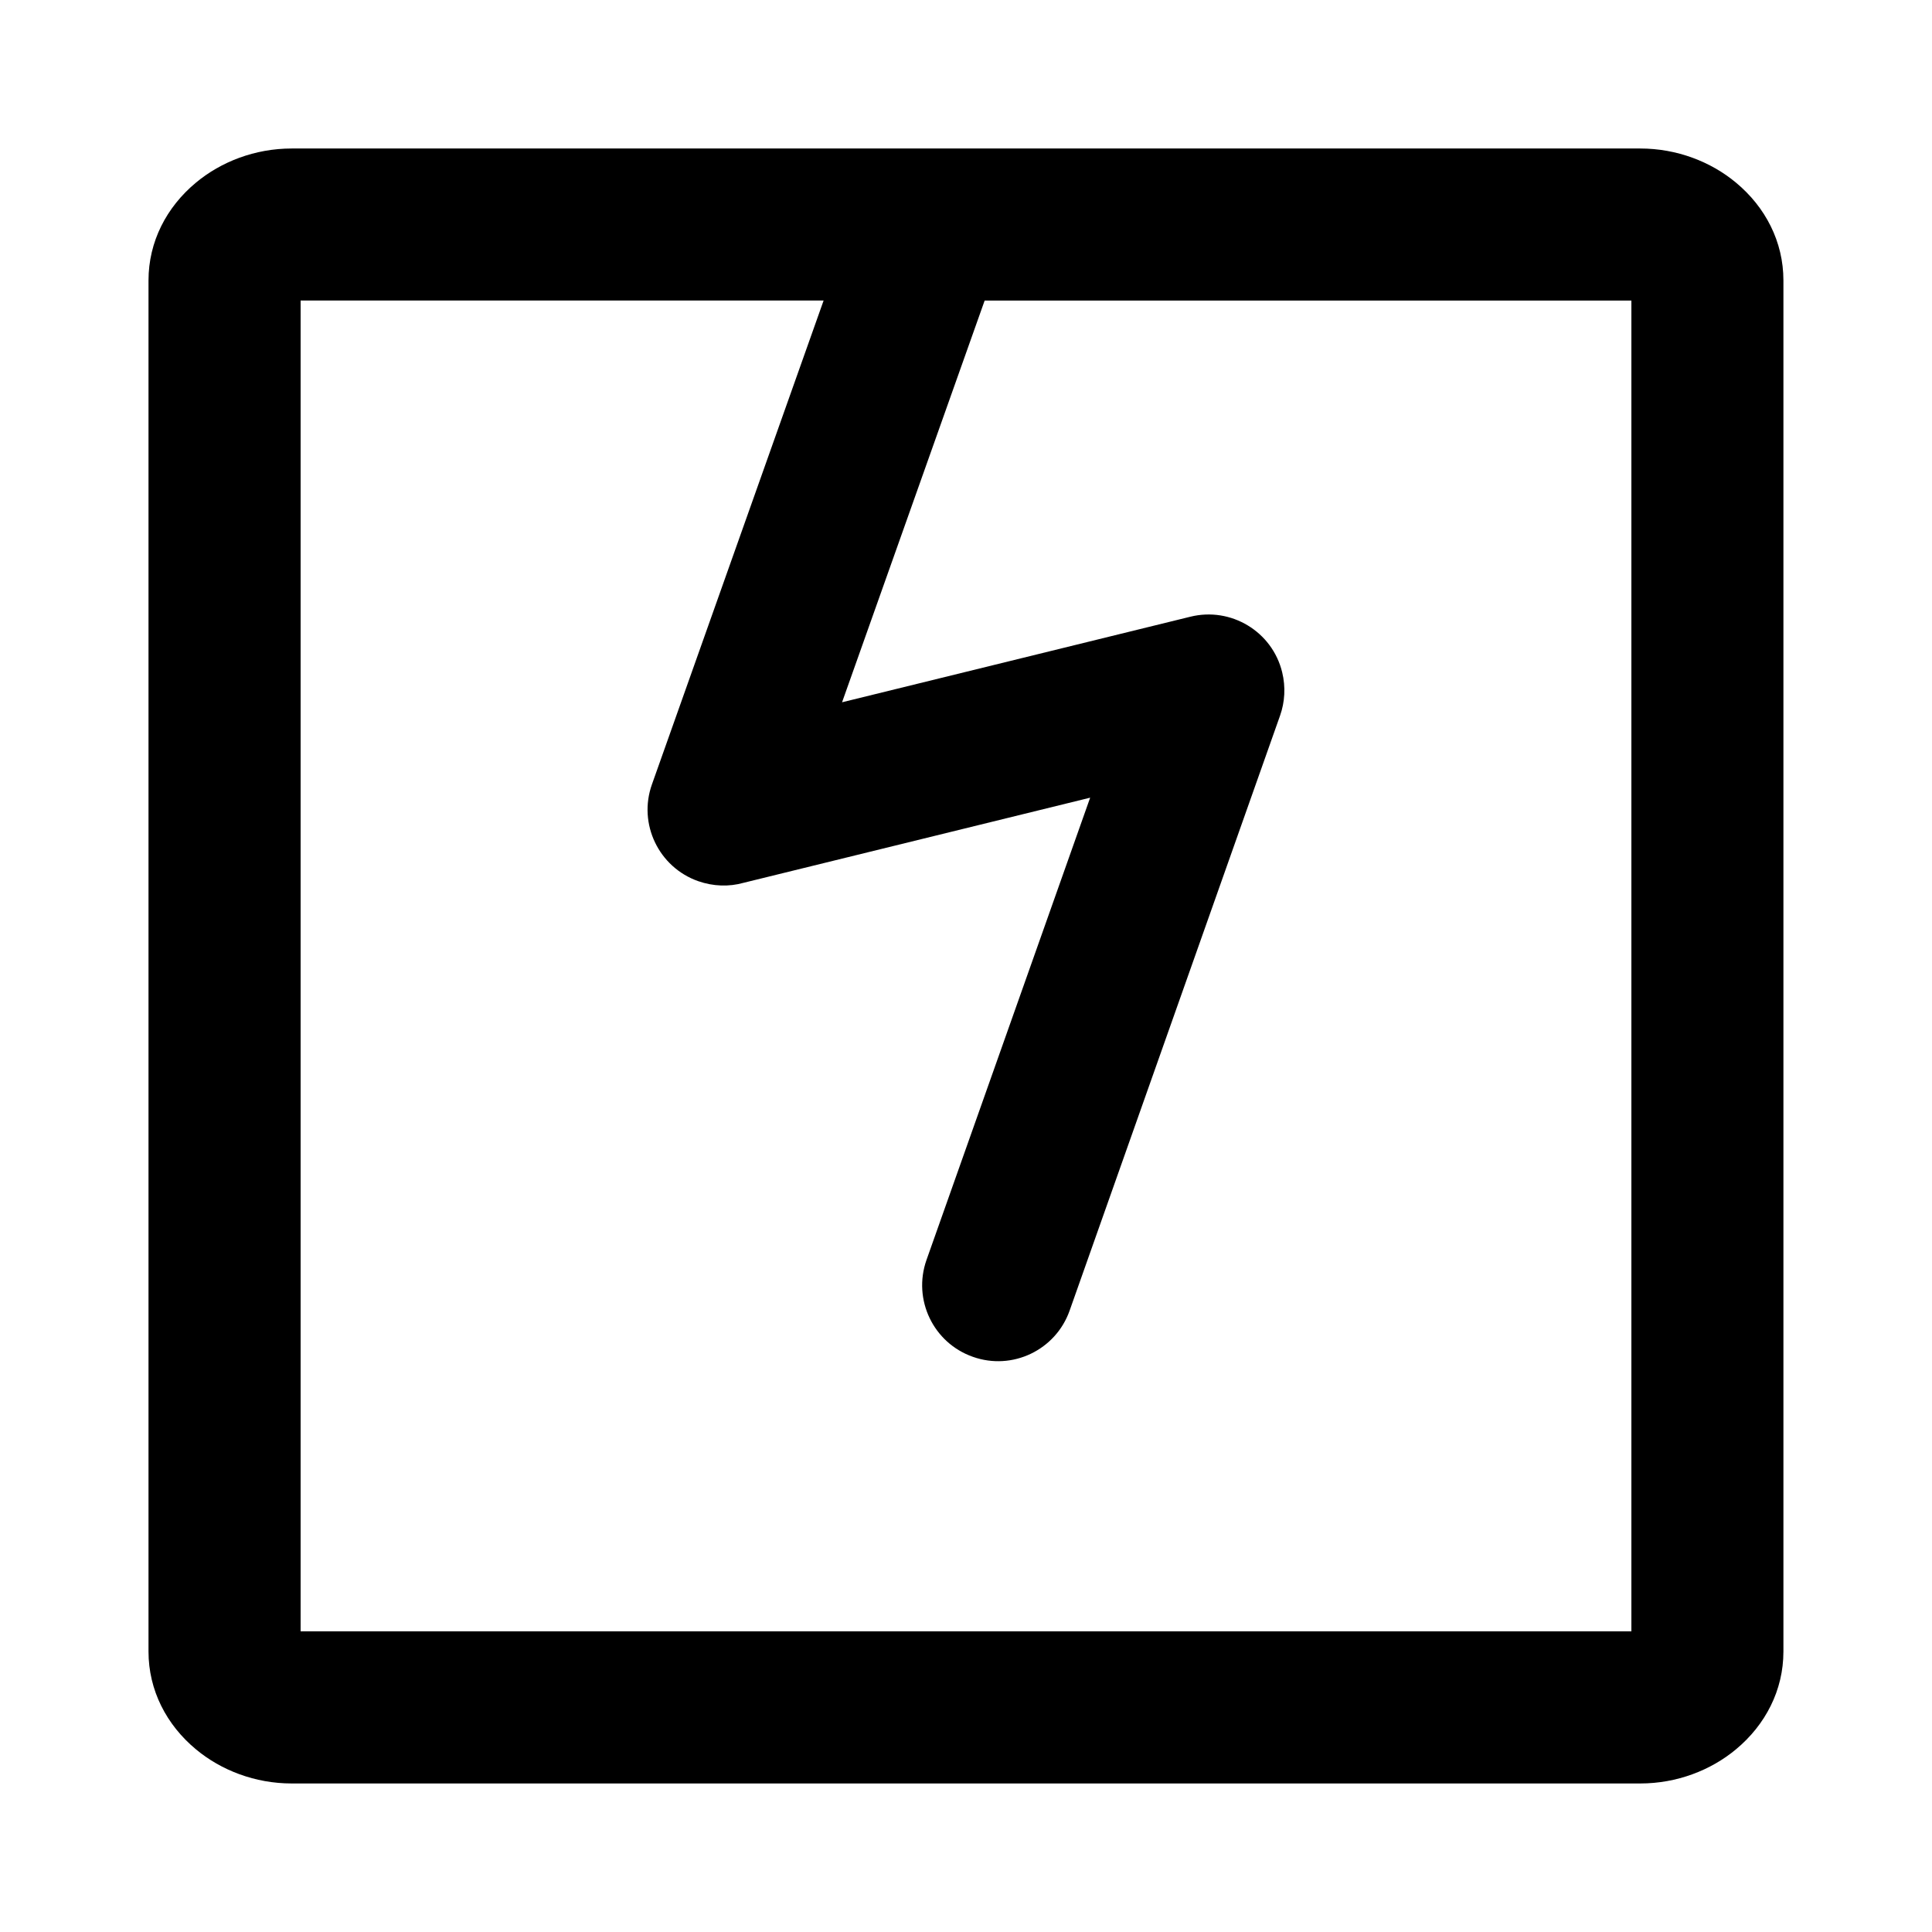 <?xml version="1.0" encoding="UTF-8"?>
<!-- Uploaded to: ICON Repo, www.svgrepo.com, Generator: ICON Repo Mixer Tools -->
<svg fill="#000000" width="800px" height="800px" version="1.1" viewBox="144 144 512 512" xmlns="http://www.w3.org/2000/svg">
 <path d="m576.33 223.66h-171.39l-37.785 106.45 92.297-22.672c10.781-2.672 21.715 3.93 24.336 14.711 0.957 3.93 0.707 7.91-0.555 11.488l-55.773 157.69c-3.68 10.43-15.164 15.973-25.645 12.242-10.48-3.68-15.973-15.164-12.293-25.645l43.379-122.53-91.895 22.57c-3.777 1.059-7.961 0.957-11.992-0.453-10.43-3.68-15.973-15.164-12.242-25.645l45.492-128.22h-138.6v352.67h352.67v-352.67zm-355.04-40.305h357.4c9.672 0 18.691 3.477 25.391 9.07 7.758 6.449 12.543 15.617 12.543 25.895v363.35c0 10.277-4.785 19.445-12.543 25.895-6.699 5.594-15.719 9.07-25.391 9.07h-357.4c-9.672 0-18.691-3.477-25.391-9.07-7.758-6.449-12.543-15.617-12.543-25.895v-363.35c0-10.277 4.785-19.445 12.543-25.895 6.699-5.594 15.719-9.07 25.391-9.07z"/>
</svg>
